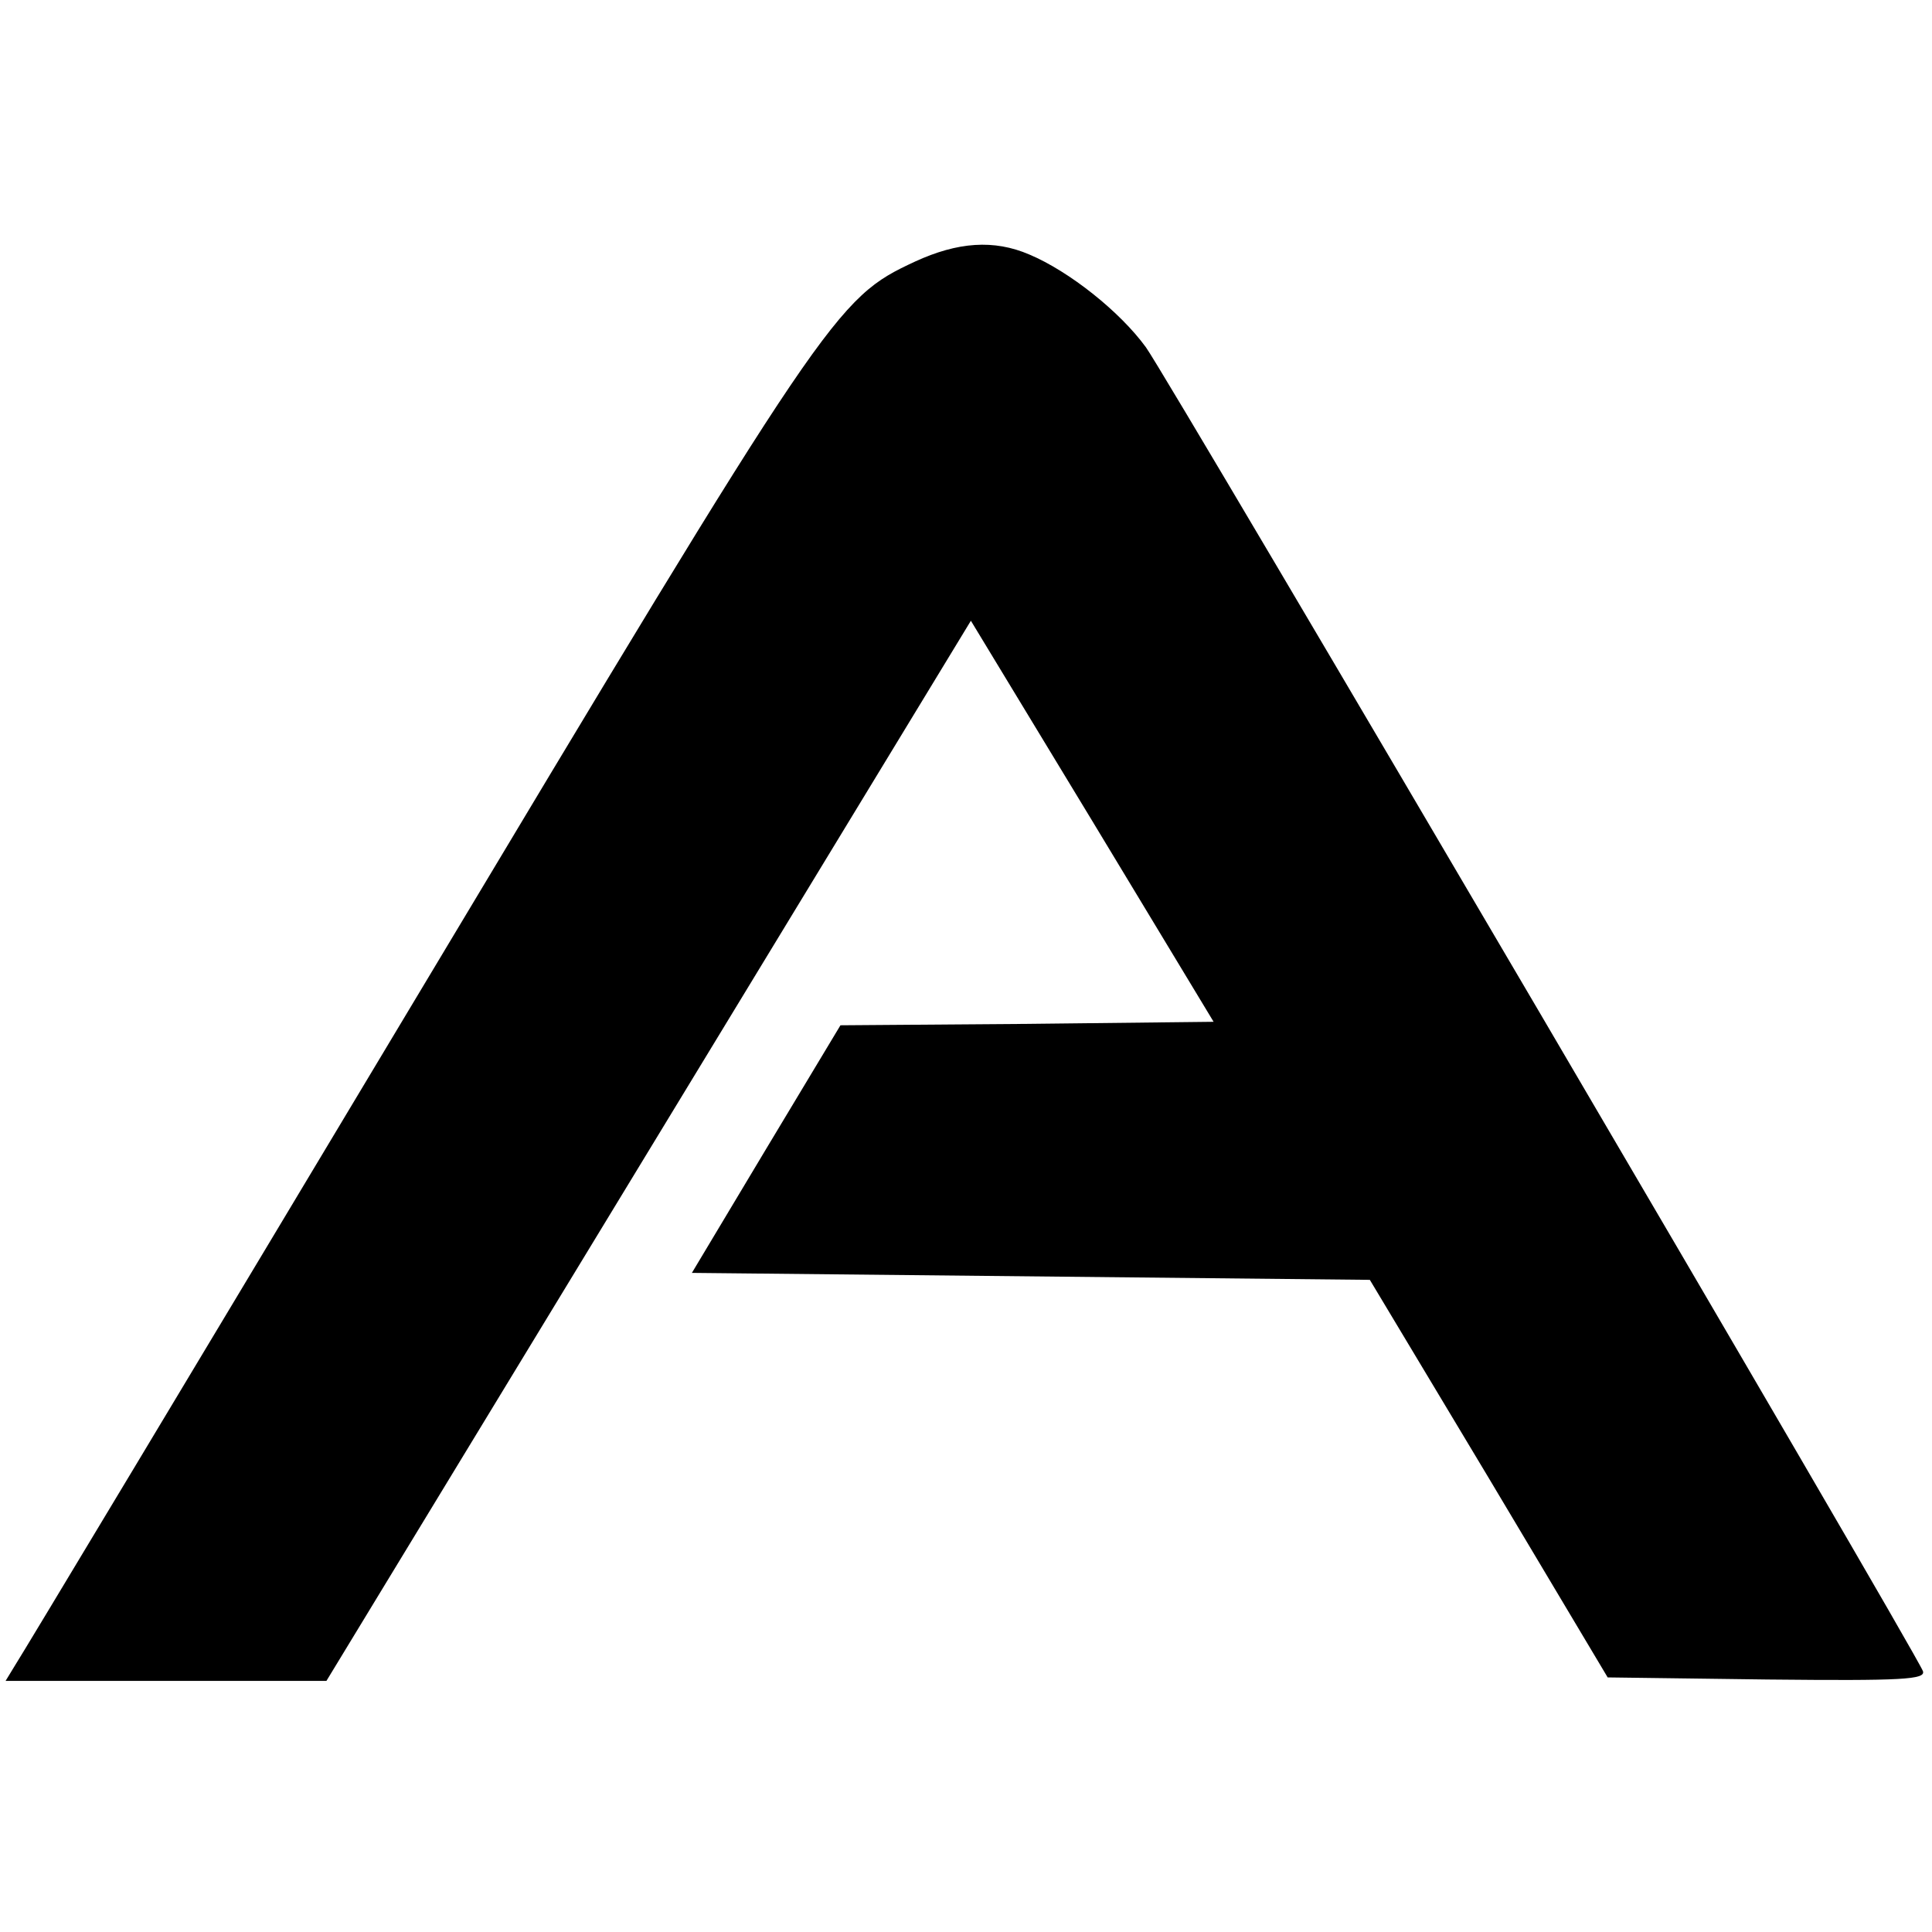 <?xml version="1.0" standalone="no"?>
<!DOCTYPE svg PUBLIC "-//W3C//DTD SVG 20010904//EN"
 "http://www.w3.org/TR/2001/REC-SVG-20010904/DTD/svg10.dtd">
<svg version="1.0" xmlns="http://www.w3.org/2000/svg"
 width="277pt" height="277pt" viewBox="0 0 277 277"
 preserveAspectRatio="xMidYMid meet">
<g transform="translate(0,277) scale(0.1,-0.1)"
fill="#000000" stroke="none">
<path d="M1312 2395 c-114 -53 -123 -67 -721 -1065 -305 -509 -561 -935 -569
-947 l-14 -23 230 0 230 0 462 760 462 760 174 -287 174 -288 -268 -3 -267 -2
-107 -178 -106 -177 486 -5 486 -5 171 -285 170 -285 229 -3 c195 -2 227 0
223 12 -12 31 -1082 1854 -1114 1898 -37 51 -110 109 -167 133 -51 22 -103 18
-164 -10z"/>
</g>
</svg>
